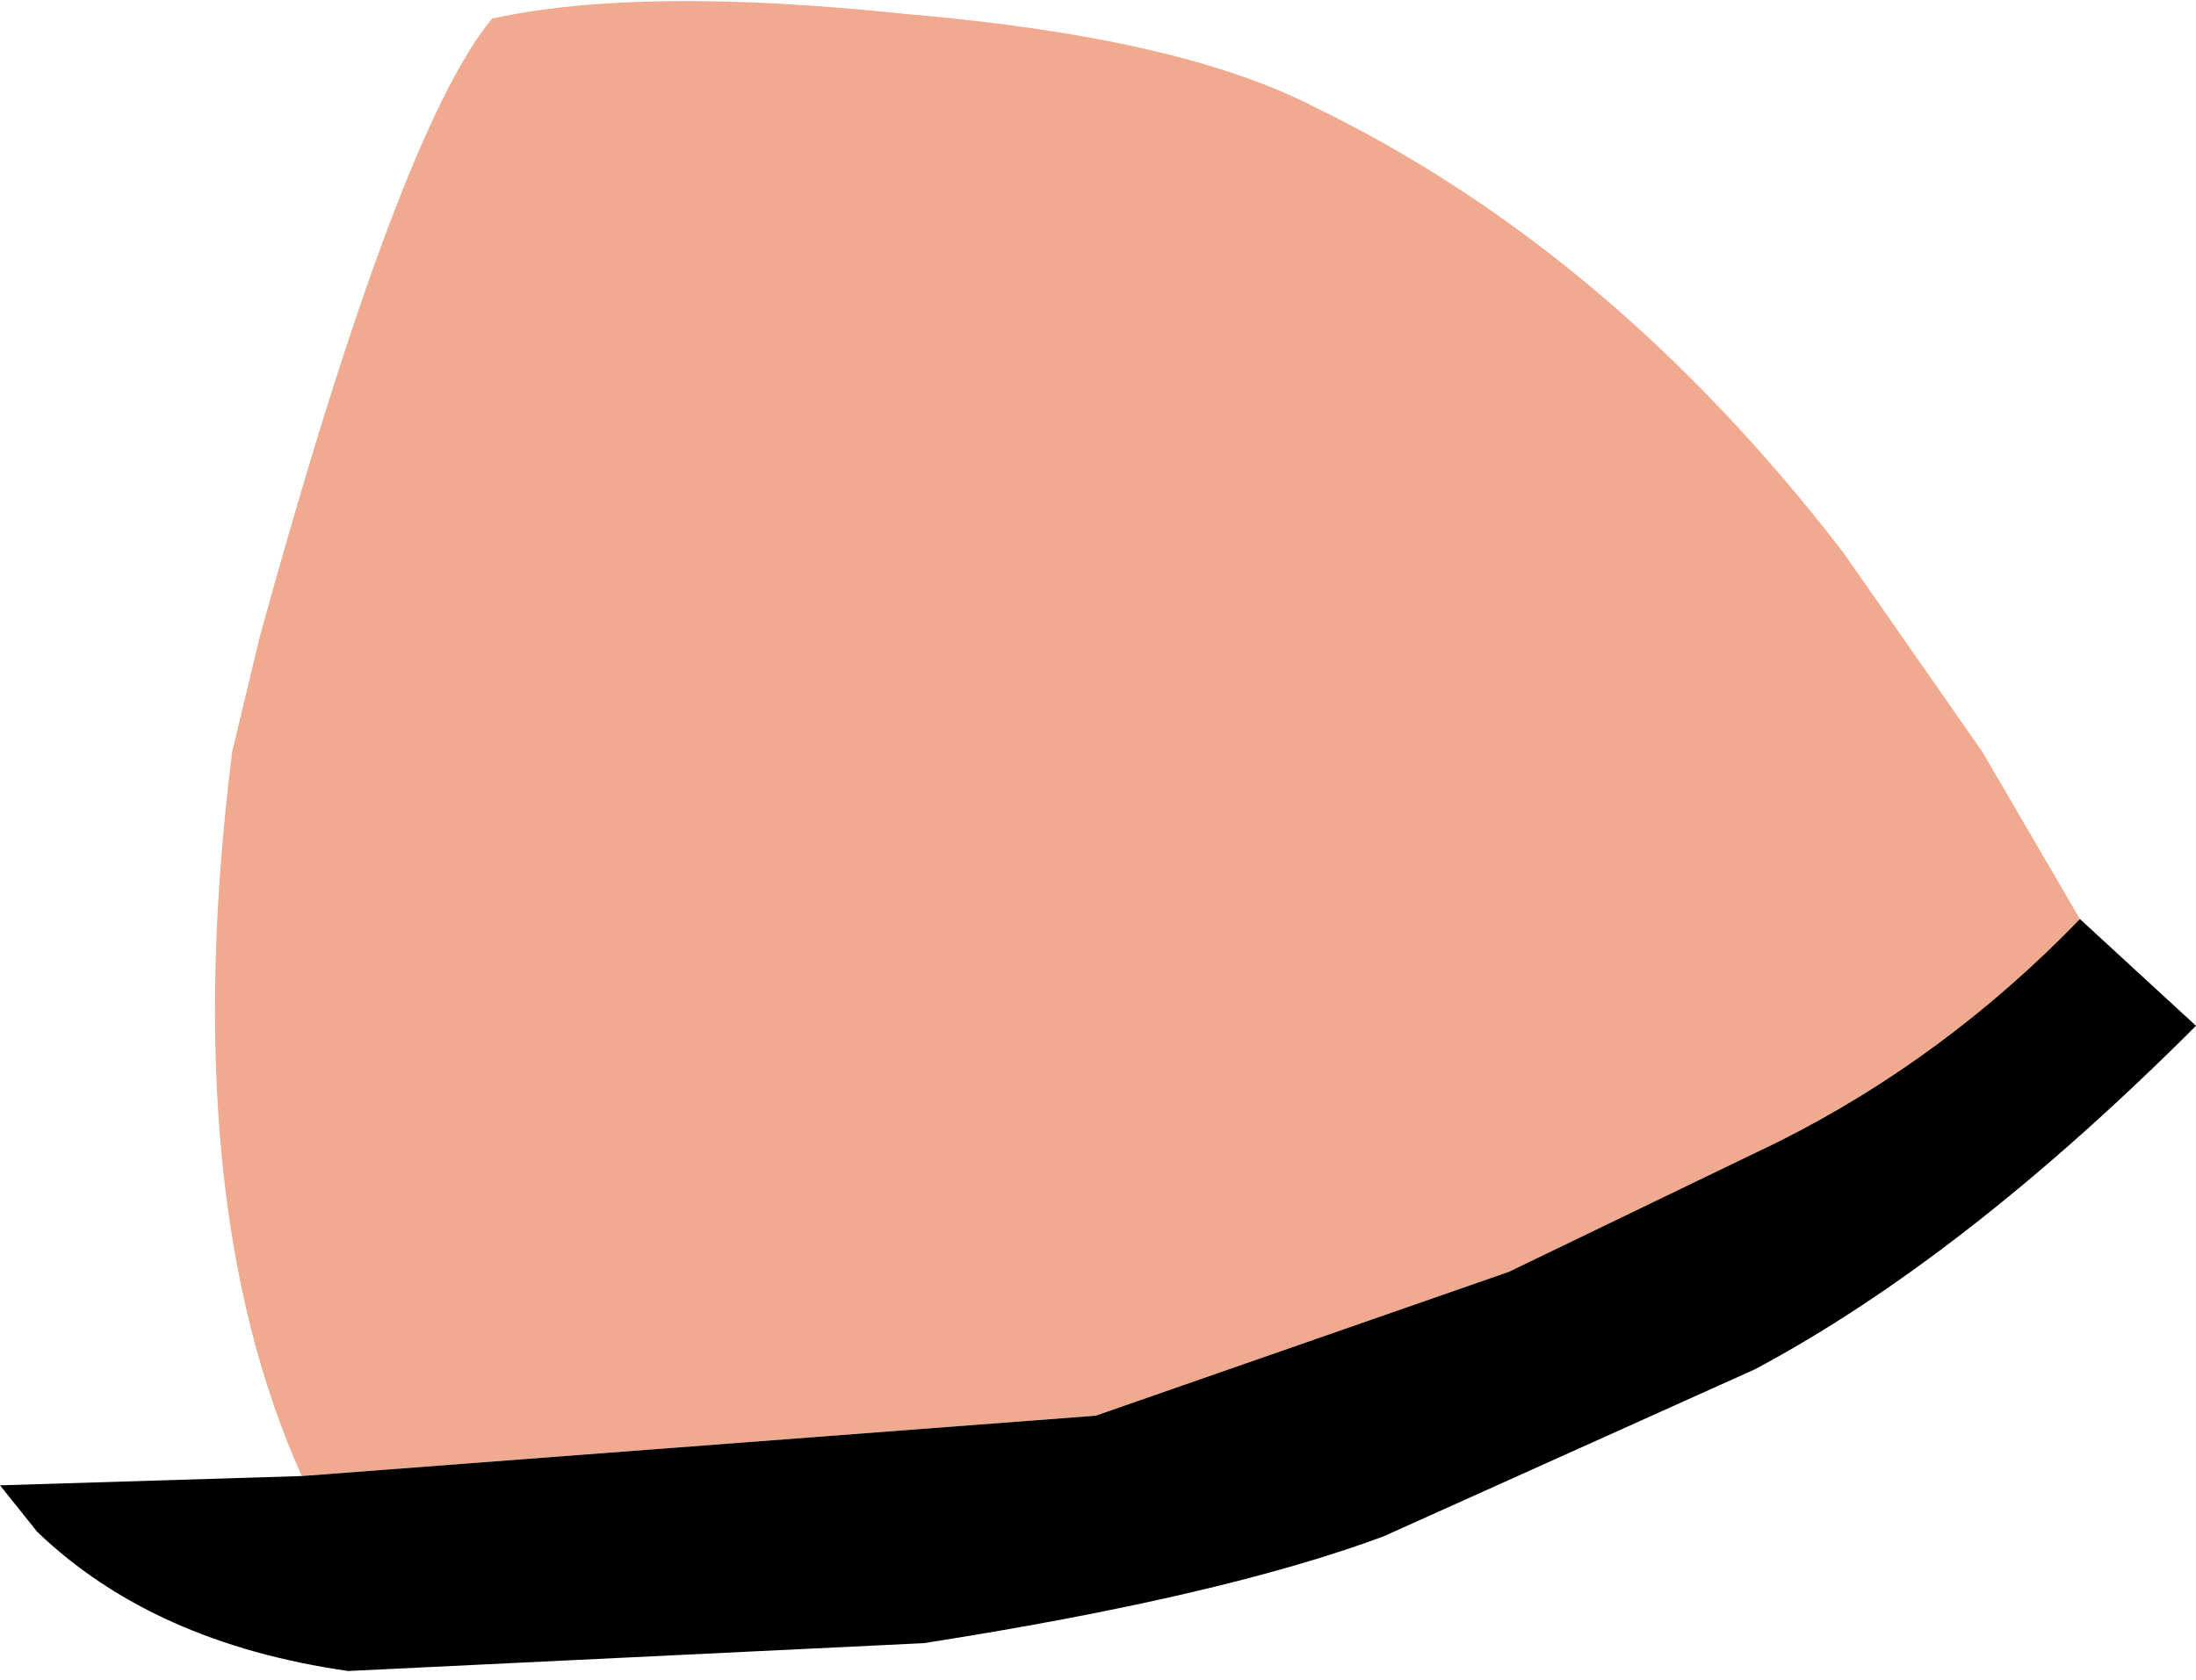 <?xml version="1.0" encoding="UTF-8" standalone="no"?>
<svg xmlns:xlink="http://www.w3.org/1999/xlink" height="18.1px" width="23.65px" xmlns="http://www.w3.org/2000/svg">
  <g transform="matrix(1.0, 0.0, 0.0, 1.0, -3.5, 0.0)">
    <path d="M6.75 15.9 Q5.4 12.9 6.0 8.1 L6.3 6.85 Q7.8 1.4 8.8 0.2 10.4 -0.15 13.25 0.15 16.2 0.4 17.65 1.15 20.85 2.7 23.35 5.95 L24.85 8.1 25.9 9.9 Q24.45 11.4 22.65 12.3 L19.75 13.7 15.3 15.25 6.75 15.9" fill="#efaa8f" fill-rule="evenodd" stroke="none"/>
    <path d="M25.9 9.9 L27.15 11.05 Q24.65 13.55 22.4 14.75 L18.4 16.55 Q16.65 17.2 13.45 17.7 L7.25 18.0 Q5.15 17.7 3.9 16.5 L3.5 16.0 6.75 15.9 15.3 15.25 19.75 13.7 22.65 12.3 Q24.45 11.4 25.9 9.9" fill="#000000" fill-rule="evenodd" stroke="none"/>
  </g>
</svg>
